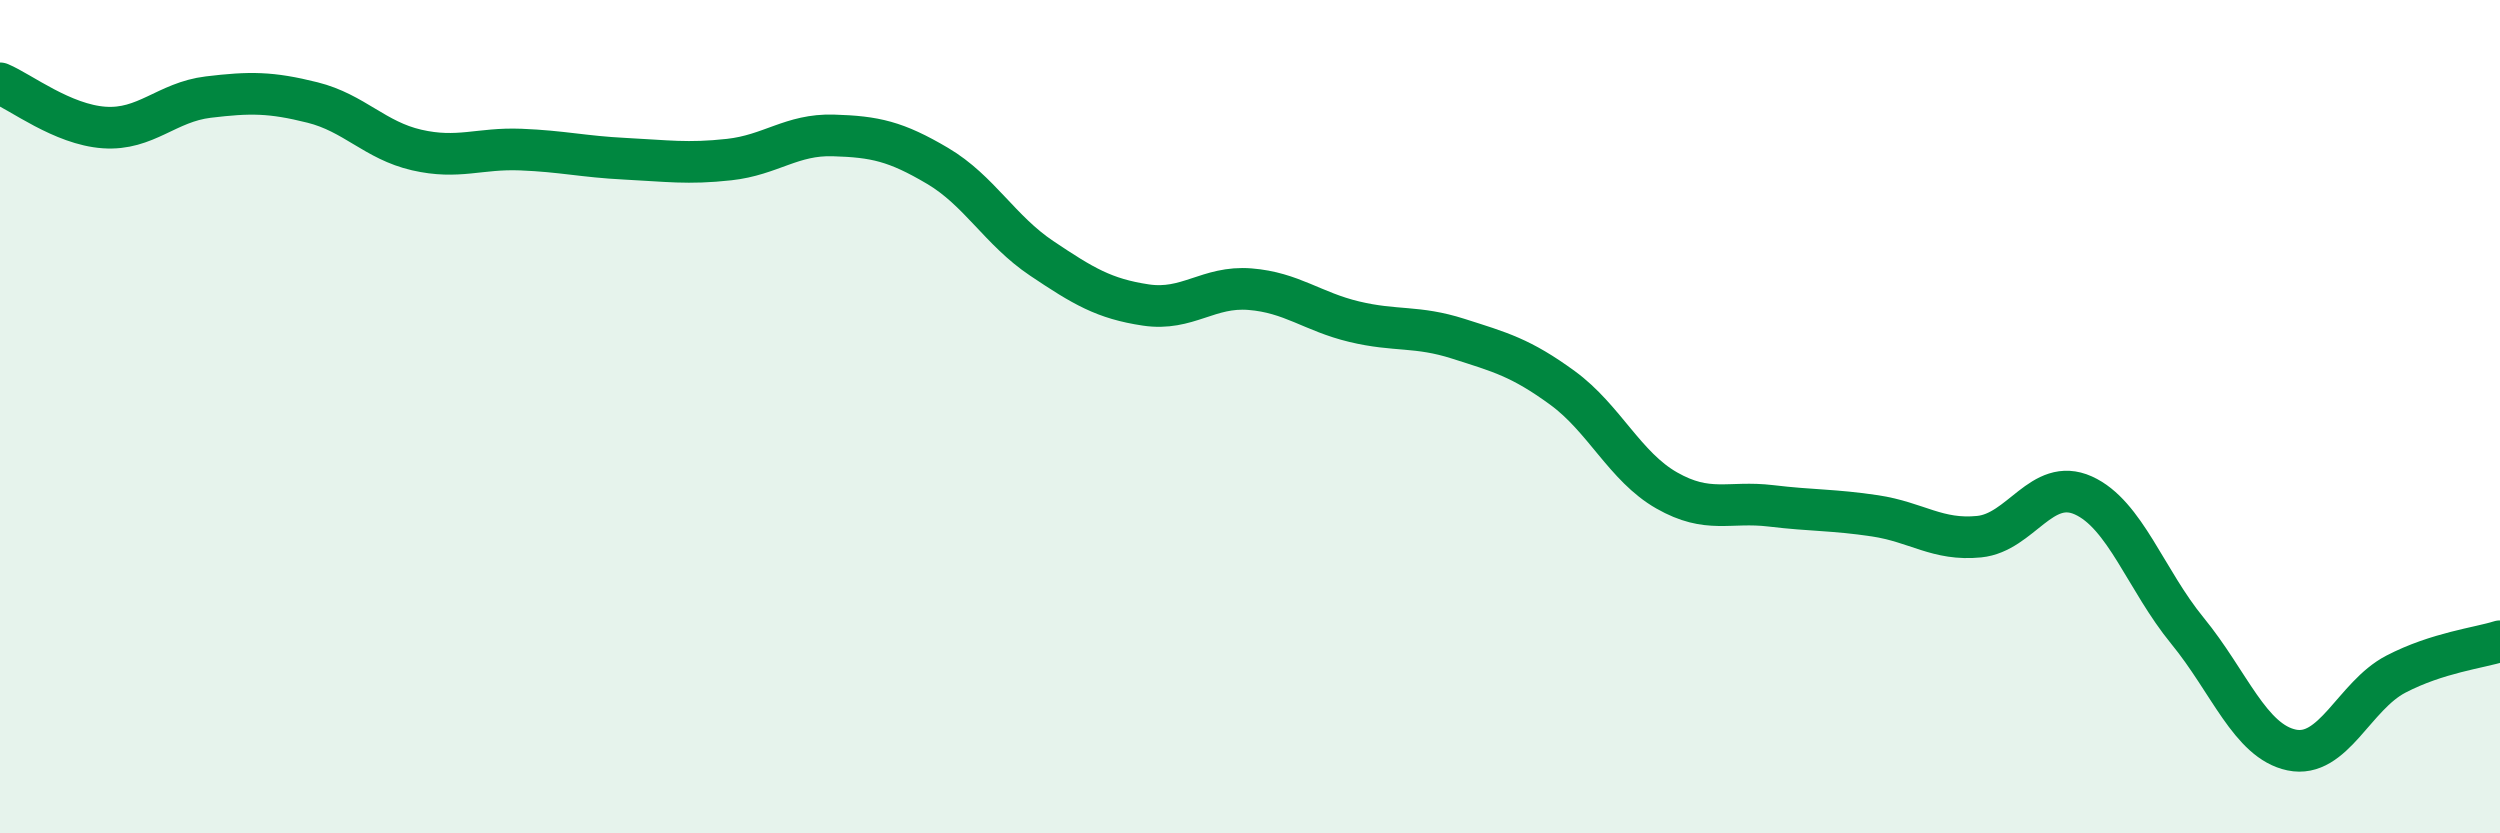 
    <svg width="60" height="20" viewBox="0 0 60 20" xmlns="http://www.w3.org/2000/svg">
      <path
        d="M 0,2 C 0.5,2.21 1.5,2.99 2.5,3.06 C 3.5,3.13 4,2.45 5,2.33 C 6,2.21 6.5,2.21 7.5,2.46 C 8.5,2.71 9,3.37 10,3.6 C 11,3.83 11.5,3.55 12.5,3.59 C 13.5,3.63 14,3.76 15,3.81 C 16,3.86 16.5,3.94 17.5,3.83 C 18.5,3.72 19,3.22 20,3.25 C 21,3.28 21.5,3.39 22.5,3.98 C 23.5,4.57 24,5.53 25,6.2 C 26,6.87 26.5,7.17 27.5,7.32 C 28.5,7.47 29,6.86 30,6.94 C 31,7.02 31.5,7.48 32.5,7.72 C 33.5,7.96 34,7.81 35,8.13 C 36,8.45 36.5,8.58 37.5,9.31 C 38.5,10.04 39,11.2 40,11.77 C 41,12.34 41.5,12.02 42.5,12.14 C 43.5,12.26 44,12.23 45,12.38 C 46,12.53 46.5,12.98 47.5,12.88 C 48.5,12.78 49,11.44 50,11.89 C 51,12.34 51.5,13.92 52.5,15.14 C 53.5,16.36 54,17.79 55,18 C 56,18.21 56.5,16.7 57.5,16.18 C 58.5,15.66 59.5,15.55 60,15.39L60 20L0 20Z"
        fill="#008740"
        opacity="0.1"
        stroke-linecap="round"
        stroke-linejoin="round"
      />
      <path
        d="M 0,2 C 0.5,2.21 1.5,2.99 2.5,3.06 C 3.5,3.13 4,2.45 5,2.33 C 6,2.21 6.5,2.21 7.5,2.46 C 8.5,2.71 9,3.37 10,3.6 C 11,3.83 11.5,3.55 12.5,3.59 C 13.5,3.63 14,3.76 15,3.81 C 16,3.86 16.5,3.94 17.5,3.83 C 18.5,3.72 19,3.22 20,3.25 C 21,3.28 21.5,3.39 22.5,3.98 C 23.5,4.57 24,5.53 25,6.2 C 26,6.87 26.5,7.17 27.5,7.32 C 28.5,7.47 29,6.86 30,6.94 C 31,7.02 31.5,7.48 32.5,7.72 C 33.5,7.96 34,7.81 35,8.13 C 36,8.45 36.5,8.58 37.5,9.31 C 38.5,10.04 39,11.2 40,11.77 C 41,12.34 41.5,12.02 42.5,12.14 C 43.5,12.26 44,12.23 45,12.38 C 46,12.53 46.5,12.98 47.5,12.88 C 48.5,12.78 49,11.44 50,11.89 C 51,12.34 51.5,13.92 52.5,15.14 C 53.5,16.36 54,17.79 55,18 C 56,18.21 56.5,16.7 57.5,16.18 C 58.5,15.66 59.5,15.55 60,15.39"
        stroke="#008740"
        stroke-width="1"
        fill="none"
        stroke-linecap="round"
        stroke-linejoin="round"
      />
    </svg>
  